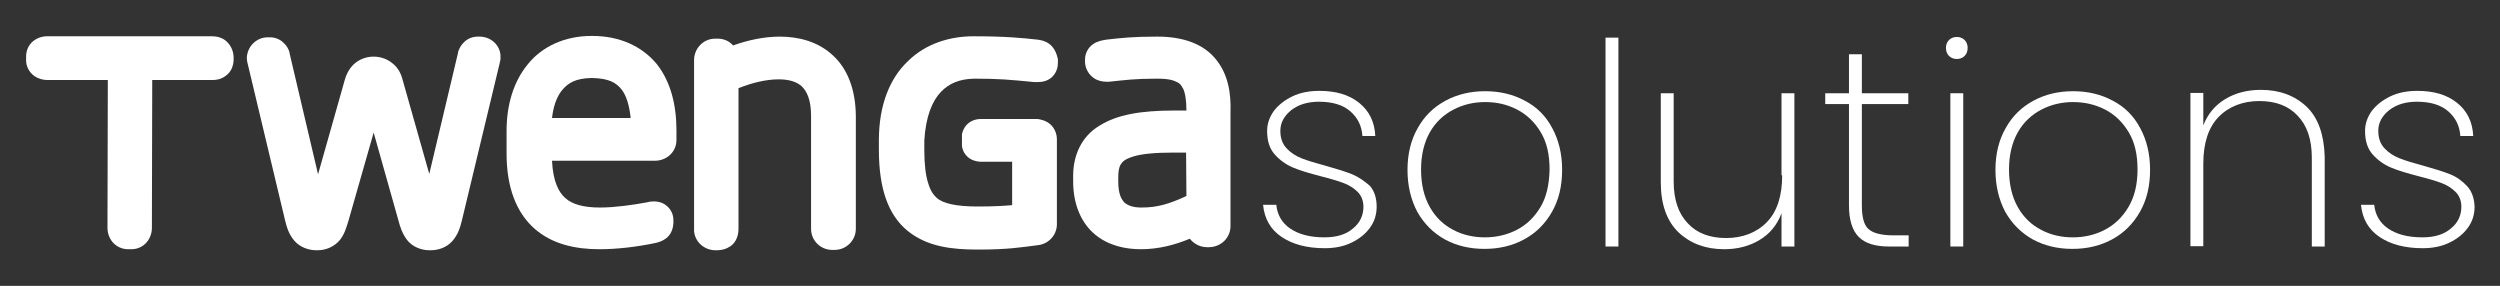 <?xml version="1.0" encoding="utf-8"?>
<!-- Generator: Adobe Illustrator 27.1.1, SVG Export Plug-In . SVG Version: 6.00 Build 0)  -->
<svg version="1.1" id="Layer_2" xmlns="http://www.w3.org/2000/svg" xmlns:xlink="http://www.w3.org/1999/xlink" x="0px" y="0px"
	 viewBox="0 0 737.3 84.3" style="enable-background:new 0 0 737.3 84.3;" xml:space="preserve">
<rect x="0" y="0" width="737.3" height="84.3" fill="#333333" stroke="none"/>
<g fill="#FFFFFF">
	<path d="M398.8,51.4c-2-0.8-4.6-1.6-7.8-2.5c-3-0.8-5.3-1.5-7.1-2.2c-1.8-0.7-3.3-1.7-4.5-3c-1.2-1.3-1.8-3-1.8-5.1
		c0-2.4,1.1-4.4,3.2-6.1c2.2-1.7,4.9-2.5,8.2-2.5c3.9,0,7,0.9,9.2,2.8c2.2,1.9,3.4,4.3,3.6,7.3h3.8c-0.2-4.2-1.8-7.4-4.8-9.8
		c-3-2.4-6.9-3.5-11.7-3.5c-3,0-5.6,0.5-7.9,1.6c-2.3,1.1-4.1,2.5-5.5,4.3c-1.3,1.8-2,3.8-2,5.9c0,2.9,0.7,5.2,2.2,6.9
		c1.5,1.7,3.3,3,5.4,3.9c2.1,0.9,4.9,1.7,8.3,2.6c2.8,0.7,5.1,1.4,6.7,2c1.6,0.6,3,1.5,4.1,2.6c1.1,1.1,1.7,2.6,1.7,4.4
		c0,2.5-1,4.7-3.1,6.4c-2.1,1.8-4.9,2.6-8.4,2.6c-4.3,0-7.6-0.9-10.1-2.6c-2.5-1.7-3.8-4.1-4.1-7h-3.9c0.4,4.1,2.2,7.3,5.5,9.5l0,0
		c3.3,2.2,7.5,3.3,12.7,3.3c2.9,0,5.5-0.5,7.8-1.6c2.3-1.1,4.1-2.5,5.5-4.4s2-4,2-6.3c0-2.5-0.7-4.6-2-6.1
		C402.4,53.4,400.7,52.2,398.8,51.4z"/>
	<path d="M449.7,29.7c-3.5-1.9-7.4-2.8-11.7-2.8s-8.2,0.9-11.7,2.8s-6.2,4.5-8.2,8.1c-2,3.5-3,7.6-3,12.3c0,4.7,1,8.8,2.9,12.4
		c2,3.5,4.7,6.2,8.1,8.1h0c3.5,1.9,7.4,2.8,11.7,2.8s8.2-0.9,11.7-2.8c3.5-1.9,6.2-4.6,8.2-8.1c2-3.5,3-7.6,3-12.4
		c0-4.7-1-8.8-2.9-12.3C455.9,34.2,453.2,31.5,449.7,29.7z M454.3,61.1c-1.8,3-4.1,5.2-7,6.7h0c-2.9,1.5-6.1,2.2-9.4,2.2
		s-6.5-0.7-9.3-2.2c-2.9-1.5-5.2-3.7-6.9-6.7c-1.7-3-2.6-6.7-2.6-11.1c0-4.3,0.9-8,2.6-11s4.1-5.2,7-6.7c2.9-1.5,6-2.2,9.3-2.2
		c3.4,0,6.5,0.7,9.4,2.2c2.9,1.5,5.2,3.7,7,6.7s2.6,6.6,2.6,11C456.9,54.4,456.1,58.1,454.3,61.1z"/>
	<rect x="473.5" y="11.1" width="3.8" height="61.6"/>
	<polygon points="529.5,27.5 529.5,27.5 529.5,27.5 	"/>
	<path d="M525.6,51.7c0,6.1-1.5,10.7-4.5,13.8c-3,3.1-7.2,4.7-12,4.7s-8.6-1.4-11.3-4.3c-2.8-2.9-4.2-7-4.2-12.4v-26h-3.8v26.3
		c0,6.5,1.8,11.4,5.2,14.7c3.5,3.3,8,5,13.5,5c3.9,0,7.4-0.9,10.4-2.7c3-1.8,5.2-4.4,6.5-7.9v9.8h3.8V27.5h-3.8V51.7z"/>
	<path d="M551,67.5c-1.3-1.2-1.9-3.5-1.9-6.9V30.7h0h13.7v-3.2h-13.7V16h-3.8v11.5h-7v3.2h7v29.9c0,4.3,1,7.4,2.9,9.3
		c1.9,1.9,4.9,2.8,8.9,2.8h5.8v-3.3h-5.2C554.5,69.3,552.3,68.7,551,67.5z"/>
	<rect x="575.2" y="27.5" width="3.8" height="45.2"/>
	<path d="M577.1,10.9c-0.9,0-1.7,0.3-2.3,0.9c-0.6,0.6-0.9,1.4-0.9,2.3c0,1,0.3,1.8,0.9,2.4c0.6,0.6,1.4,0.9,2.3,0.9
		s1.7-0.3,2.3-0.9s0.9-1.4,0.9-2.4c0-0.9-0.3-1.7-0.9-2.3C578.8,11.2,578,10.9,577.1,10.9z"/>
	<path d="M623.1,29.7c-3.5-1.9-7.4-2.8-11.7-2.8s-8.2,0.9-11.7,2.8s-6.2,4.5-8.2,8.1c-2,3.5-3,7.6-3,12.3c0,4.7,1,8.8,2.9,12.4
		c2,3.5,4.7,6.2,8.1,8.1h0c3.5,1.9,7.4,2.8,11.7,2.8s8.2-0.9,11.7-2.8c3.5-1.9,6.2-4.6,8.2-8.1c2-3.5,3-7.6,3-12.4
		c0-4.7-1-8.8-2.9-12.3C629.3,34.2,626.6,31.5,623.1,29.7z M627.7,61.1c-1.8,3-4.1,5.2-7,6.7h0c-2.9,1.5-6.1,2.2-9.4,2.2
		s-6.5-0.7-9.3-2.2c-2.9-1.5-5.2-3.7-6.9-6.7c-1.7-3-2.6-6.7-2.6-11.1c0-4.3,0.9-8,2.6-11s4.1-5.2,7-6.7c2.9-1.5,6-2.2,9.3-2.2
		s6.5,0.7,9.4,2.2c2.9,1.5,5.2,3.7,7,6.7s2.6,6.6,2.6,11C630.4,54.4,629.5,58.1,627.7,61.1z"/>
	<path d="M680.3,31.5c-3.5-3.3-8-5-13.5-5c-4,0-7.5,0.9-10.5,2.7c-3,1.8-5.2,4.4-6.5,7.8v-9.6h-3.8v45.2h3.8V48.3
		c0-6.1,1.5-10.7,4.5-13.8s7.2-4.7,12-4.7s8.6,1.4,11.3,4.3c2.8,2.9,4.2,7,4.2,12.4v26.2h3.8V46.2C685.4,39.7,683.7,34.8,680.3,31.5
		L680.3,31.5z"/>
	<path d="M727.6,54.9c-1.4-1.5-3-2.7-5-3.5c-2-0.8-4.6-1.6-7.8-2.5c-3-0.8-5.3-1.5-7.1-2.2c-1.8-0.7-3.3-1.7-4.5-3
		c-1.2-1.3-1.8-3-1.8-5.1c0-2.4,1.1-4.4,3.2-6.1c2.2-1.7,4.9-2.5,8.2-2.5c3.9,0,7,0.9,9.2,2.8c2.2,1.9,3.4,4.3,3.6,7.3h3.8
		c-0.2-4.2-1.8-7.4-4.8-9.8c-3-2.4-6.9-3.5-11.7-3.5c-3,0-5.6,0.5-7.9,1.6c-2.3,1.1-4.1,2.5-5.5,4.3c-1.3,1.8-2,3.8-2,5.9
		c0,2.9,0.7,5.2,2.2,6.9c1.5,1.7,3.3,3,5.4,3.9c2.1,0.9,4.9,1.7,8.3,2.6c2.8,0.7,5.1,1.4,6.7,2c1.6,0.6,3,1.5,4.1,2.6
		c1.1,1.1,1.7,2.6,1.7,4.4c0,2.5-1,4.7-3.1,6.4c-2.1,1.8-4.9,2.6-8.4,2.6c-4.3,0-7.6-0.9-10.1-2.6c-2.5-1.7-3.8-4.1-4.1-7h-3.9
		c0.4,4.1,2.2,7.3,5.5,9.5l0,0c3.3,2.2,7.5,3.3,12.7,3.3c2.9,0,5.5-0.5,7.8-1.6c2.3-1.1,4.1-2.5,5.5-4.4s2-4,2-6.3
		C729.7,58.5,729,56.4,727.6,54.9z"/>
	<path d="M66.8,12.2L66.8,12.2c-1.2-1.1-2.8-1.5-4.2-1.5L14,10.7h-0.1c-1.5,0-3,0.5-4.2,1.5c-1.3,1.1-2,2.7-2,4.5v0.1c0,0,0,0,0,0.1
		v0.8v0c0,0,0,0.1,0,0.1c0,1.8,0.9,3.5,2.4,4.6c1.3,0.9,2.7,1.2,3.9,1.2l17.8,0l-0.1,43.6c0,1.5,0.5,3,1.5,4.2
		c1,1.2,2.7,2.1,4.5,2.1h1.1c1.9,0,3.5-0.9,4.5-2.1c1-1.2,1.5-2.7,1.5-4.2l0.1-43.6l17.7,0c1.2,0,2.6-0.2,3.9-1.2
		c1.5-1,2.3-2.7,2.4-4.6v-1.1C68.8,15,68.1,13.4,66.8,12.2z"/>
	<path d="M141.6,10.8L141.6,10.8l0,1.5L141.6,10.8l-0.6,0c0,0,0,0-0.1,0c-1.7,0-3.1,0.7-4,1.6c-0.9,0.8-1.4,1.8-1.8,2.9l0,0.2
		l-8.5,35.8l-7.9-27.9c-0.5-2-1.6-3.8-3.3-5c-1.6-1.2-3.5-1.7-5.2-1.7h0c0,0,0,0,0,0c-1.7,0-3.6,0.5-5.2,1.7c-1.6,1.2-2.7,3-3.3,5.1
		l-7.9,27.9l-8.4-35.7l0-0.2c-0.3-1.1-0.9-2.1-1.8-2.9c-0.9-0.9-2.3-1.6-4-1.6c0,0,0,0-0.1,0c0,0,0,0,0,0h-0.4h-0.1
		c-3.4,0-6,2.7-6.2,5.9c0,0.1,0,0.1,0,0.2c0,0,0,0.1,0,0.1c0,0.6,0.1,1,0.2,1.4v0l11.1,46.5c0.5,2.1,1.2,4.2,2.8,6
		c1.7,1.9,4.2,2.7,6.4,2.7h0.2c0,0,0.1,0,0.2,0c2.5,0,5-1.1,6.6-3.1c1.4-1.8,1.9-3.8,2.5-5.7l7.4-25.9l7.3,25.9
		c0.5,1.9,1.1,3.8,2.5,5.7c1.5,2,4.1,3.1,6.6,3.1c0.1,0,0.2,0,0.2,0h0.2c0,0,0,0,0,0c2.3,0,4.7-0.8,6.4-2.7c1.6-1.8,2.3-3.9,2.8-6
		l11.2-46.6v-0.1c0.1-0.2,0.1-0.5,0.2-0.9l0,0v-0.4c0,0,0-0.1,0-0.1C147.8,13.7,145.1,10.9,141.6,10.8z"/>
	<path d="M245.6,16.3c-4.3-4-10-5.5-15.6-5.5H230c-4.6,0-9.3,1-13.8,2.6c0,0,0,0,0,0c-1.1-1.3-2.8-2-4.5-2h0c0,0-0.1,0-0.1,0h-0.6
		c0,0-0.1,0-0.1,0h0c-1.8,0-3.5,0.8-4.6,2.1c-1.1,1.2-1.6,2.8-1.6,4.2c0,0,0,33.4,0,45.8c0,1.4,0,2.5,0,3.3v0.9c0,0.1,0,0.2,0,0.2
		v0.1c0,0.1,0,0,0,0.2c0.3,3.2,3,5.5,6.1,5.6c0.1,0,0.3,0,0.6,0c0.8,0,2.3-0.1,3.7-1c1.5-0.8,2.7-2.7,2.7-5.3l0-41.5
		c4-1.6,8.2-2.6,11.8-2.6h0h0h0.1c3.2,0,5.4,0.8,6.8,2.1c1.4,1.4,2.7,3.8,2.7,8.7v0l0,33.2v0.1c0,3.3,2.6,6.1,6.1,6.2h0.8
		c3.6,0,6.3-2.9,6.3-6.2l0-33.3V34C252.3,26.3,249.9,20.2,245.6,16.3L245.6,16.3z"/>
	<path d="M174.7,10.6c-0.1,0-0.1,0-0.1,0h-0.2c-7.8,0-14.5,3.1-18.7,8.3c-4.3,5.2-6.3,12.1-6.3,19.7v6.5c0,0,0,0.1,0,0.1
		c0,0,0,0,0,0.1c0,10,2.9,17.4,8.2,22.1c5.3,4.7,12.3,6.1,19.2,6.1h0.1c5,0,11-0.7,16.2-1.8c1-0.2,2.5-0.6,3.8-1.8
		c1.4-1.4,1.6-3,1.7-4.1v0V65v-0.1c0-1.6-0.7-3.2-2.1-4.3c-1.2-1-2.7-1.2-3.7-1.2c-0.6,0-1.1,0.1-1.2,0.1c-0.1,0-0.3,0-0.4,0.1
		c-4.7,0.9-10.1,1.6-14.1,1.6h-0.1c0,0-0.1,0-0.1,0c0,0-0.1,0-0.1,0c-4.6,0-8-0.9-10.1-2.8c-1.9-1.7-3.6-4.8-3.9-11l30.4,0
		c3.3,0,6.3-2.5,6.3-6.1v-2.7c0-0.1,0-0.1,0-0.1h0c0-7.6-1.7-14.4-5.8-19.6C189.3,13.6,182.7,10.6,174.7,10.6z M162.8,34.8
		c0.4-3.5,1.4-6.2,2.8-8c1.9-2.4,4.2-3.7,8.9-3.8c5,0.1,7.2,1.3,8.9,3.5c1.3,1.7,2.2,4.5,2.6,8.3L162.8,34.8z"/>
	<path d="M358.6,17.5c-3.6-4.5-9.6-6.7-17.2-6.7c0,0-0.1,0-0.2,0h-0.1c0,0,0,0-0.1,0c-6.8,0-10.5,0.4-14.8,0.9
		c-1.1,0.2-2.5,0.4-3.8,1.3c-1.5,1-2.4,2.8-2.4,4.5c0,0,0,0.1,0,0.2v0.5c0,0,0,0.1,0,0.2c0.1,2,1.2,3.7,2.7,4.7c1.2,0.8,2.6,1,3.6,1
		c0.1,0,0.2,0,0.4,0h0l0.4,0c4.9-0.5,7.5-0.9,14-0.9c0,0,0.1,0,0.1,0h0h0.1c2.2,0,3.8,0.2,4.9,0.6c1.7,0.7,1.9,0.9,2.7,2.3
		c0.6,1.1,1,3.4,1,6.5h-3.6c0,0-0.1,0-0.1,0c-9.7,0-16.8,1.2-22,4.5c-5.3,3.2-7.7,8.8-7.7,14.7c0,0.1,0,0.2,0,0.3v1.1v0.1
		c0,0,0,0.1,0,0.2c0,7,2.5,12.4,6.5,15.7c4,3.3,9,4.3,13.5,4.3h0c5.2,0,10.1-1.3,14.4-3.1c1.2,1.5,3,2.5,5.1,2.5h0.5
		c3.5,0,6.4-2.7,6.4-6.2l0-33.5v-0.1C363.1,27.5,362.2,21.9,358.6,17.5L358.6,17.5z M349.9,57.8c-5.3,2.5-8.8,3.4-13.2,3.4
		c0,0-0.1,0-0.1,0c-0.1,0-0.1,0-0.1,0c-2.3,0-3.9-0.6-4.8-1.4c0,0,0,0,0,0c0,0,0,0,0,0c-0.9-0.9-1.9-2.4-1.9-6.3v-1.4
		c0-1.7,0.3-2.8,0.6-3.4c0.6-1,1.2-1.7,3.7-2.5c2.4-0.8,6.4-1.2,11.9-1.2h3.8l0,0h0L349.9,57.8z"/>
	<path d="M349.8,57.8c-5.3,2.5-8.8,3.4-13.2,3.4c0,0-0.1,0-0.1,0c-0.1,0-0.1,0-0.1,0c-2.3,0-3.9-0.6-4.8-1.4c0,0,0,0,0,0
		c0.9,0.8,2.4,1.4,4.8,1.4c0,0,0.1,0,0.1,0c0,0,0.1,0,0.1,0C341,61.2,344.6,60.3,349.8,57.8l0-12.8h0L349.8,57.8z"/>
	<path d="M309.4,12.9L309.4,12.9c-1.3-0.9-2.6-1.1-3.3-1.2c-4.5-0.5-9.6-1-19-1h0c0,0,0,0,0,0c-6.9,0-14,2.1-19.3,7.3
		c-5.4,5.1-8.6,13-8.6,23.4c0,0,0,0.1,0,0.2v2.4c0,0,0,0,0,0.1v0.1c0,11.3,2.7,19.2,8.5,23.9c5.8,4.7,13.1,5.5,20.6,5.5h0.4
		c8.7,0,12.7-0.7,17.4-1.3c3-0.3,5.5-2.8,5.6-6l0-18.8V41c0-1.2-0.4-2.4-1.1-3.4c-1-1.4-2.4-2-3.2-2.2c-0.3-0.1-0.5-0.1-0.8-0.2
		c-0.3-0.1-0.6-0.1-0.9-0.1l-16.5,0c-1.4,0-2.9,0.5-4,1.6c-1,1-1.4,2.3-1.5,2.9l0,0.5v2.4l0,0.6c0.1,0.7,0.4,1.9,1.5,3
		s2.5,1.5,3.8,1.6c0.2,0,0.4,0,0.5,0h9l0,12.8c-2.2,0.2-5.3,0.4-9.9,0.4h0c0,0,0,0-0.1,0c0,0-0.1,0-0.2,0c0,0,0,0-0.1,0
		c-6.2,0-10.1-0.9-11.9-2.5c-1-0.9-1.9-2.1-2.6-4.5c-0.7-2.2-1.1-5.4-1.1-9.7v-0.2c0,0,0-0.1,0-0.2v-2.3c0.4-7.2,2.4-11.8,4.9-14.4
		c2.5-2.6,5.6-3.8,9.8-3.9h0c7.4,0,10.4,0.3,17.7,1h0.4c0.1,0,0.2,0,0.3,0h0.3c1,0,2.8-0.1,4.3-1.5c1.5-1.5,1.7-3.2,1.7-4.2v-1
		c0,0,0-0.1,0-0.1C311.6,15.7,310.9,14,309.4,12.9z"/>
</g>
</svg>
